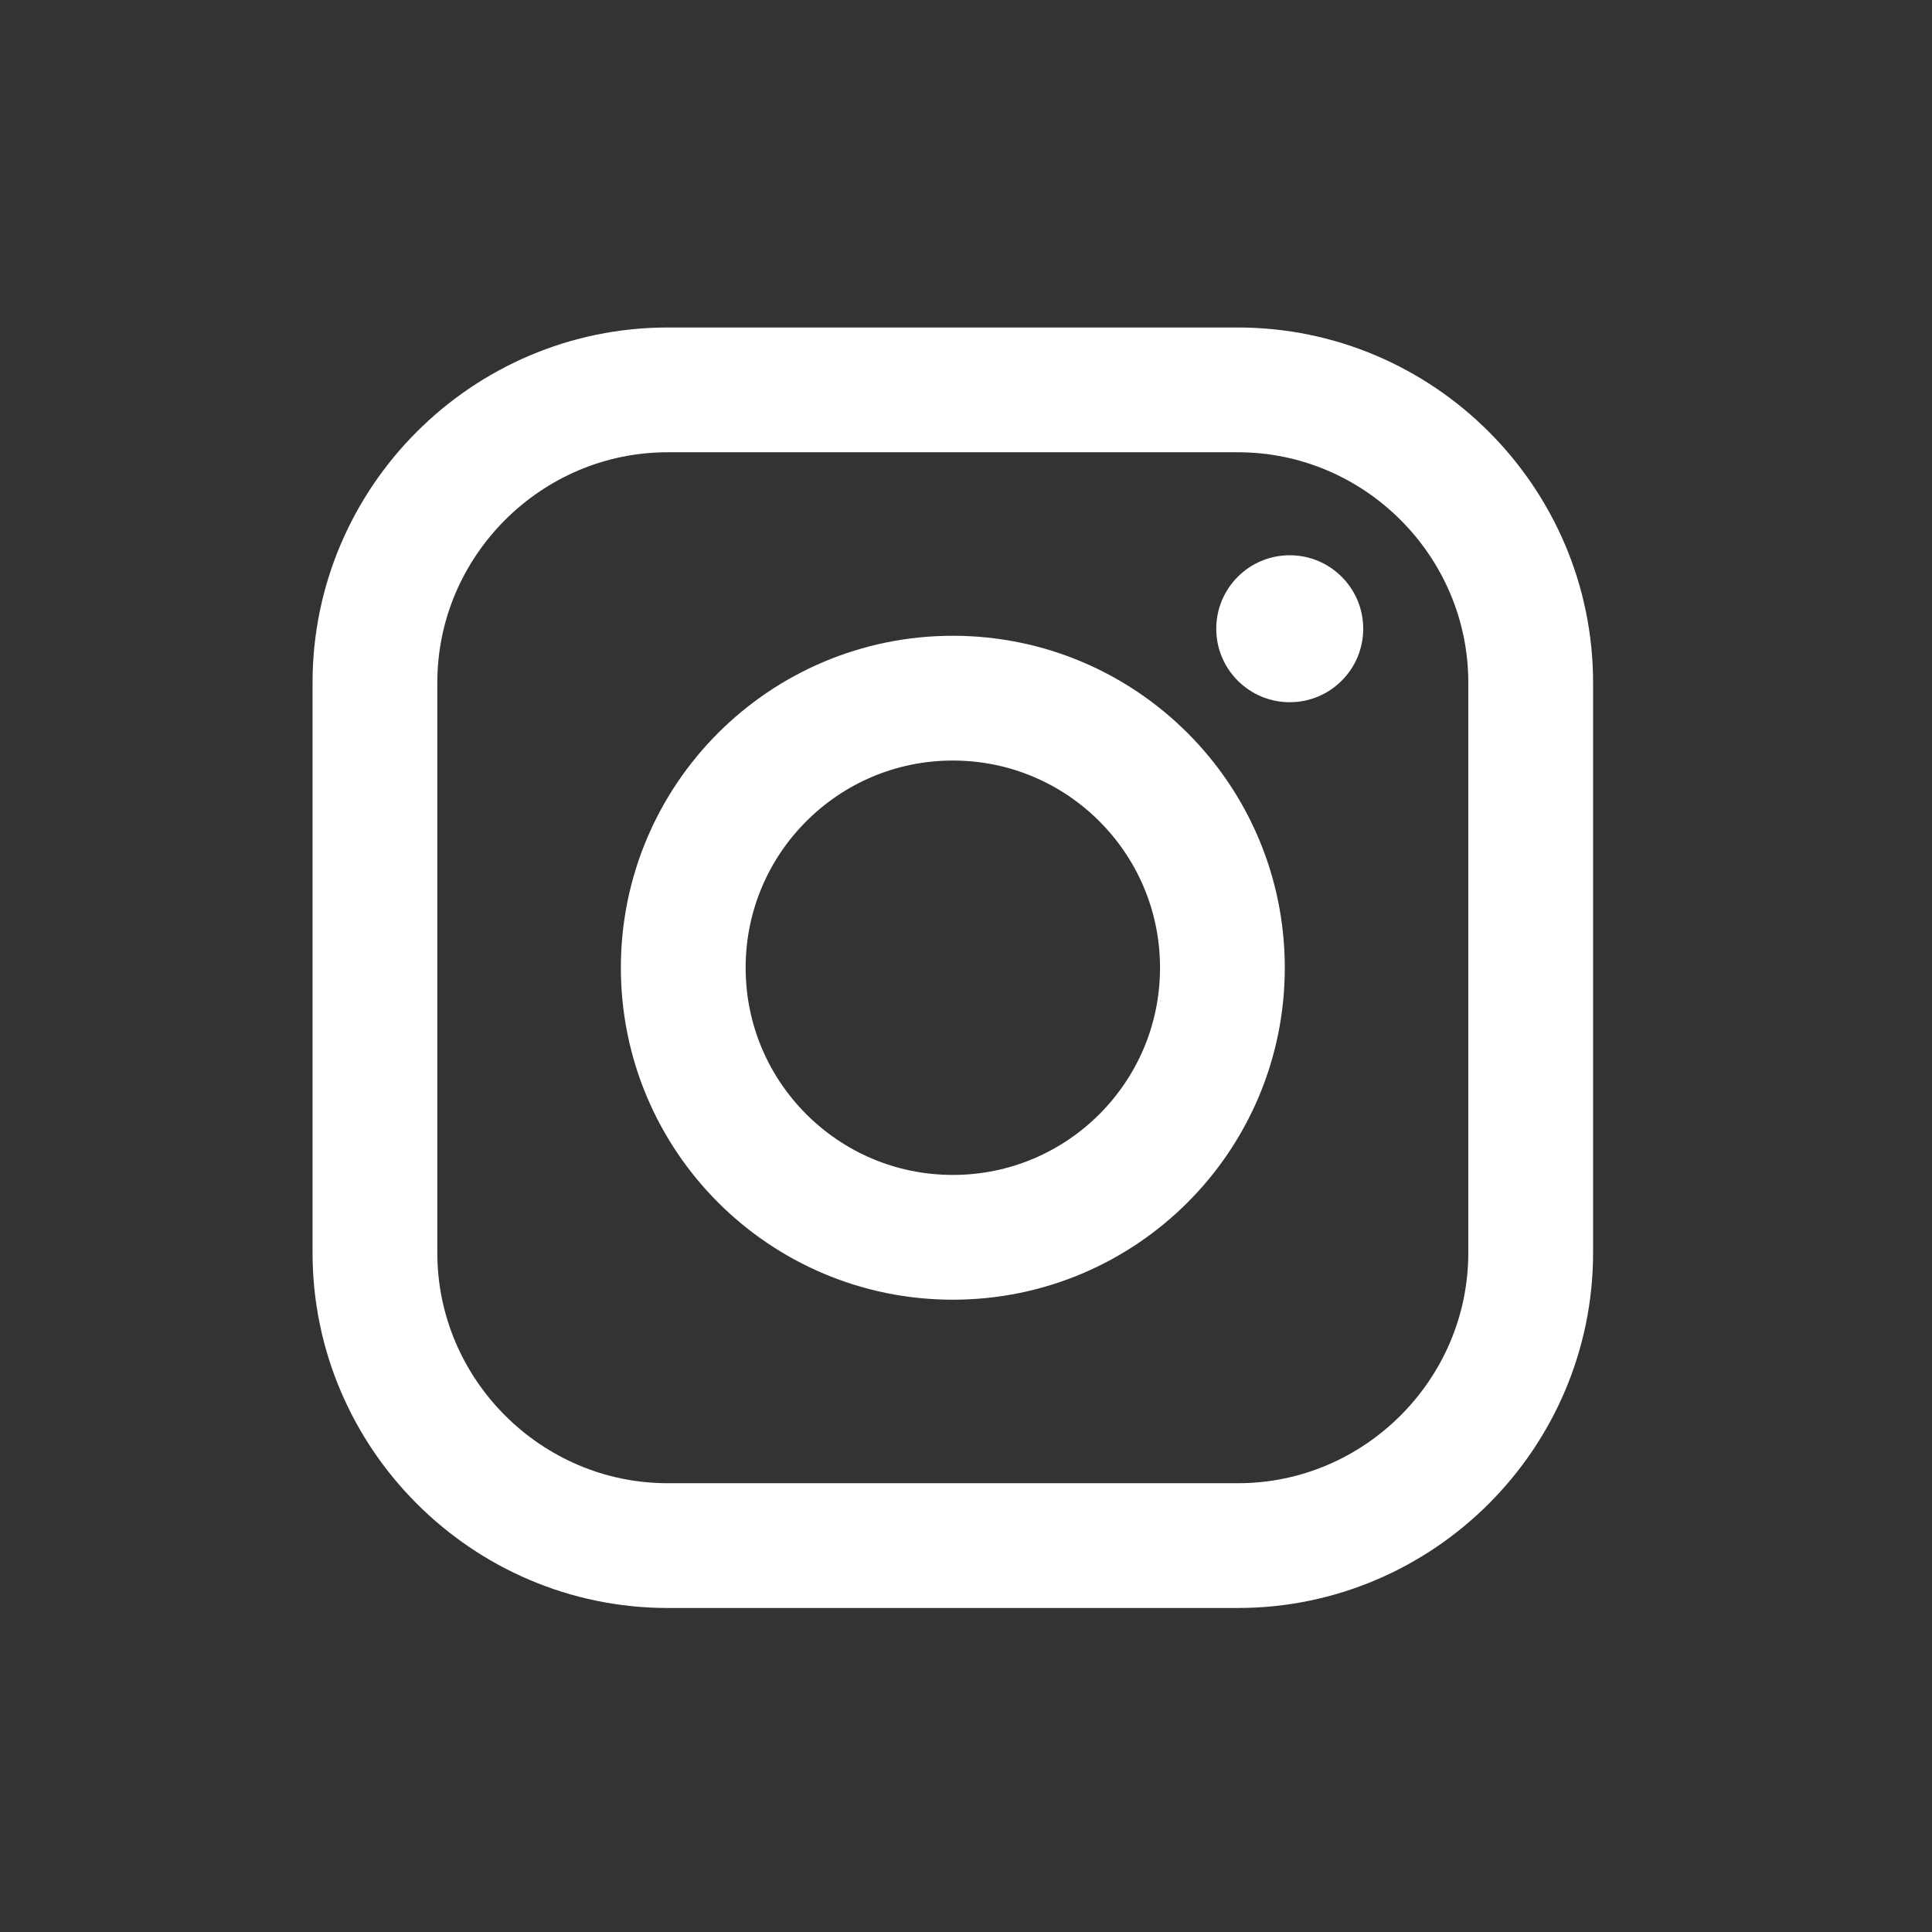 <?xml version="1.0" encoding="utf-8"?>
<!-- Generator: Adobe Illustrator 15.1.0, SVG Export Plug-In . SVG Version: 6.00 Build 0)  -->
<!DOCTYPE svg PUBLIC "-//W3C//DTD SVG 1.1//EN" "http://www.w3.org/Graphics/SVG/1.1/DTD/svg11.dtd">
<svg version="1.1" id="Ebene_1" xmlns="http://www.w3.org/2000/svg" xmlns:xlink="http://www.w3.org/1999/xlink" x="0px" y="0px"
	 width="60px" height="60px" viewBox="0 0 60 60" enable-background="new 0 0 60 60" xml:space="preserve">
<rect x="0" y="0" width="60" height="60" fill="#333333" stroke="none"/>
<g>
	<g>
		<path fill="none" stroke="#FFFFFF" stroke-width="3.875" stroke-miterlimit="10" d="M47.537,38.906
			c0,5.002-4.091,9.094-9.091,9.094h-17.71c-5.001,0-9.092-4.092-9.092-9.094V21.199c0-5,4.091-9.091,9.092-9.091h17.709
			c5.001,0,9.092,4.091,9.092,9.091V38.906L47.537,38.906z"/>
	</g>
	<circle fill="none" stroke="#FFFFFF" stroke-width="3.875" stroke-miterlimit="10" cx="29.591" cy="30.054" r="8.372"/>
	<circle fill="#FFFFFF" cx="40.054" cy="19.526" r="2.282"/>
</g>
</svg>
